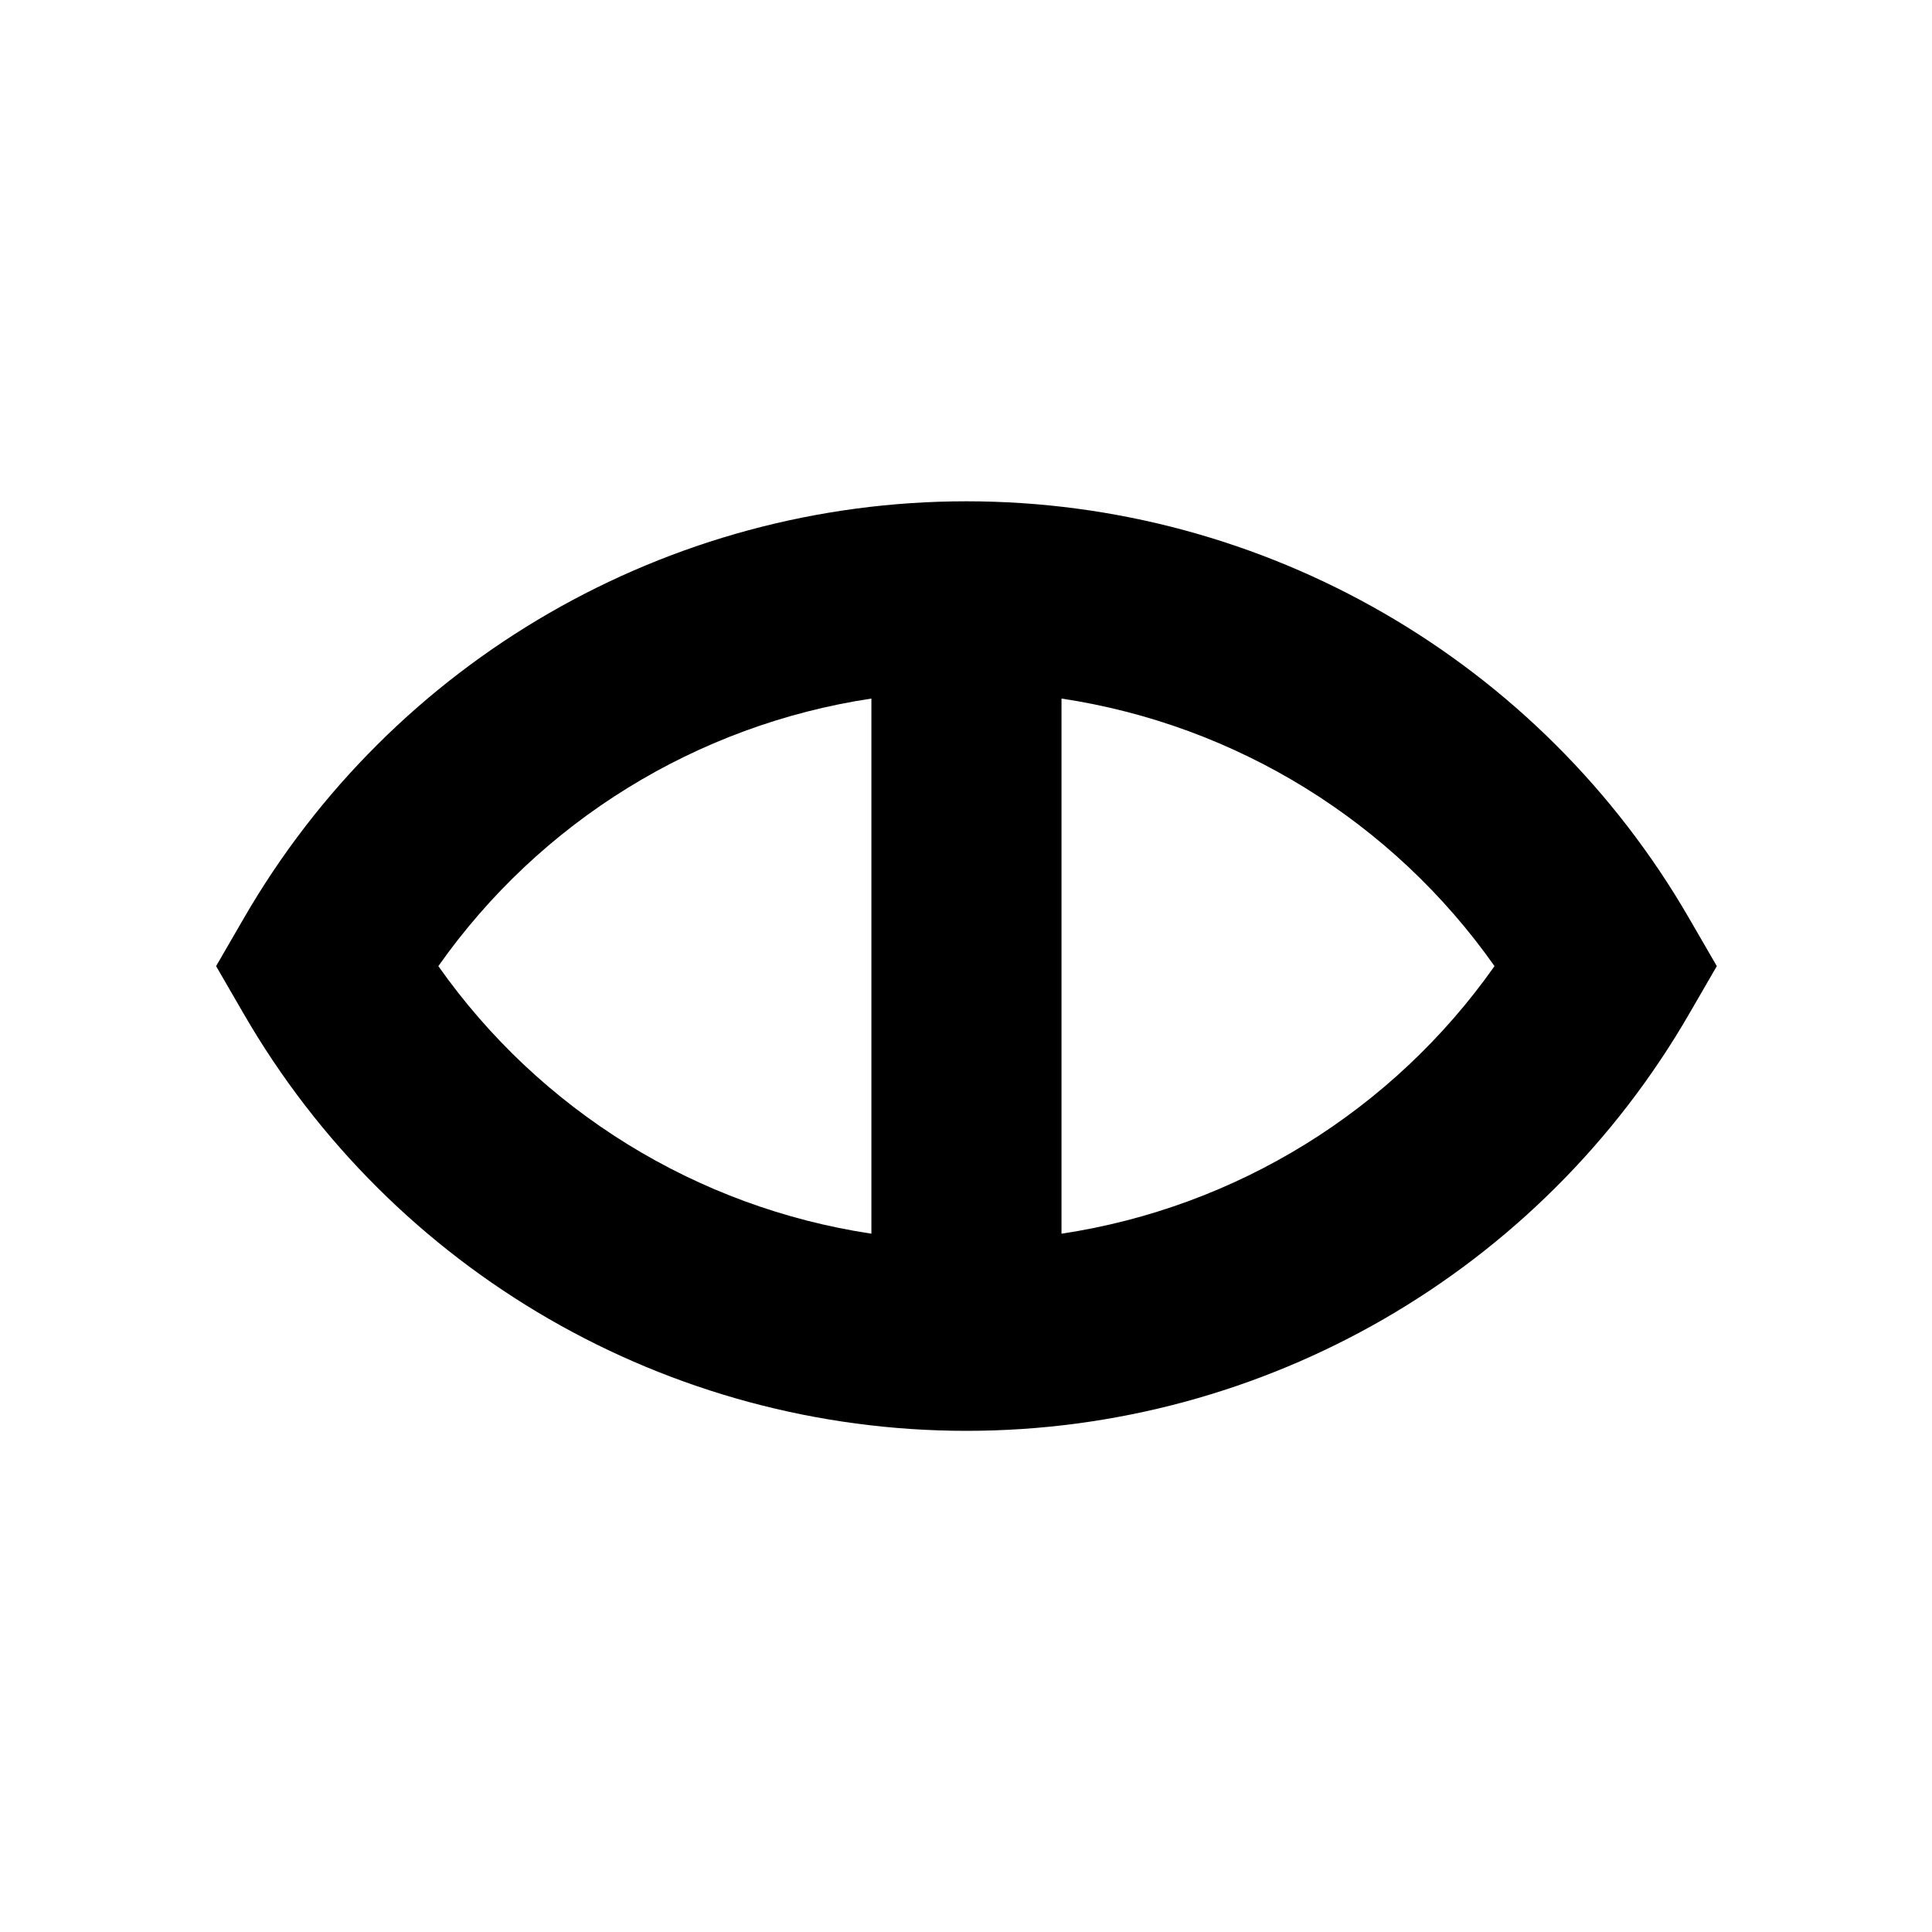 <?xml version="1.0" encoding="UTF-8"?>
<!-- Uploaded to: SVG Repo, www.svgrepo.com, Generator: SVG Repo Mixer Tools -->
<svg fill="#000000" width="800px" height="800px" version="1.1" viewBox="144 144 512 512" xmlns="http://www.w3.org/2000/svg">
 <path d="m591.68 387.44c-39.516-68.438-112.54-110.59-191.56-110.59s-152.05 42.156-191.56 110.59l-7.293 12.594 7.293 12.594c39.523 68.422 112.54 110.56 191.56 110.56s152.03-42.141 191.56-110.56l7.293-12.594zm-331.51 12.594c26.98-38.301 68.434-63.918 114.76-70.91v141.82c-46.324-6.992-87.777-32.609-114.76-70.91zm165.14 70.91v-141.82c46.324 6.988 87.777 32.605 114.75 70.91-26.977 38.301-68.43 63.918-114.75 70.91z"/>
</svg>